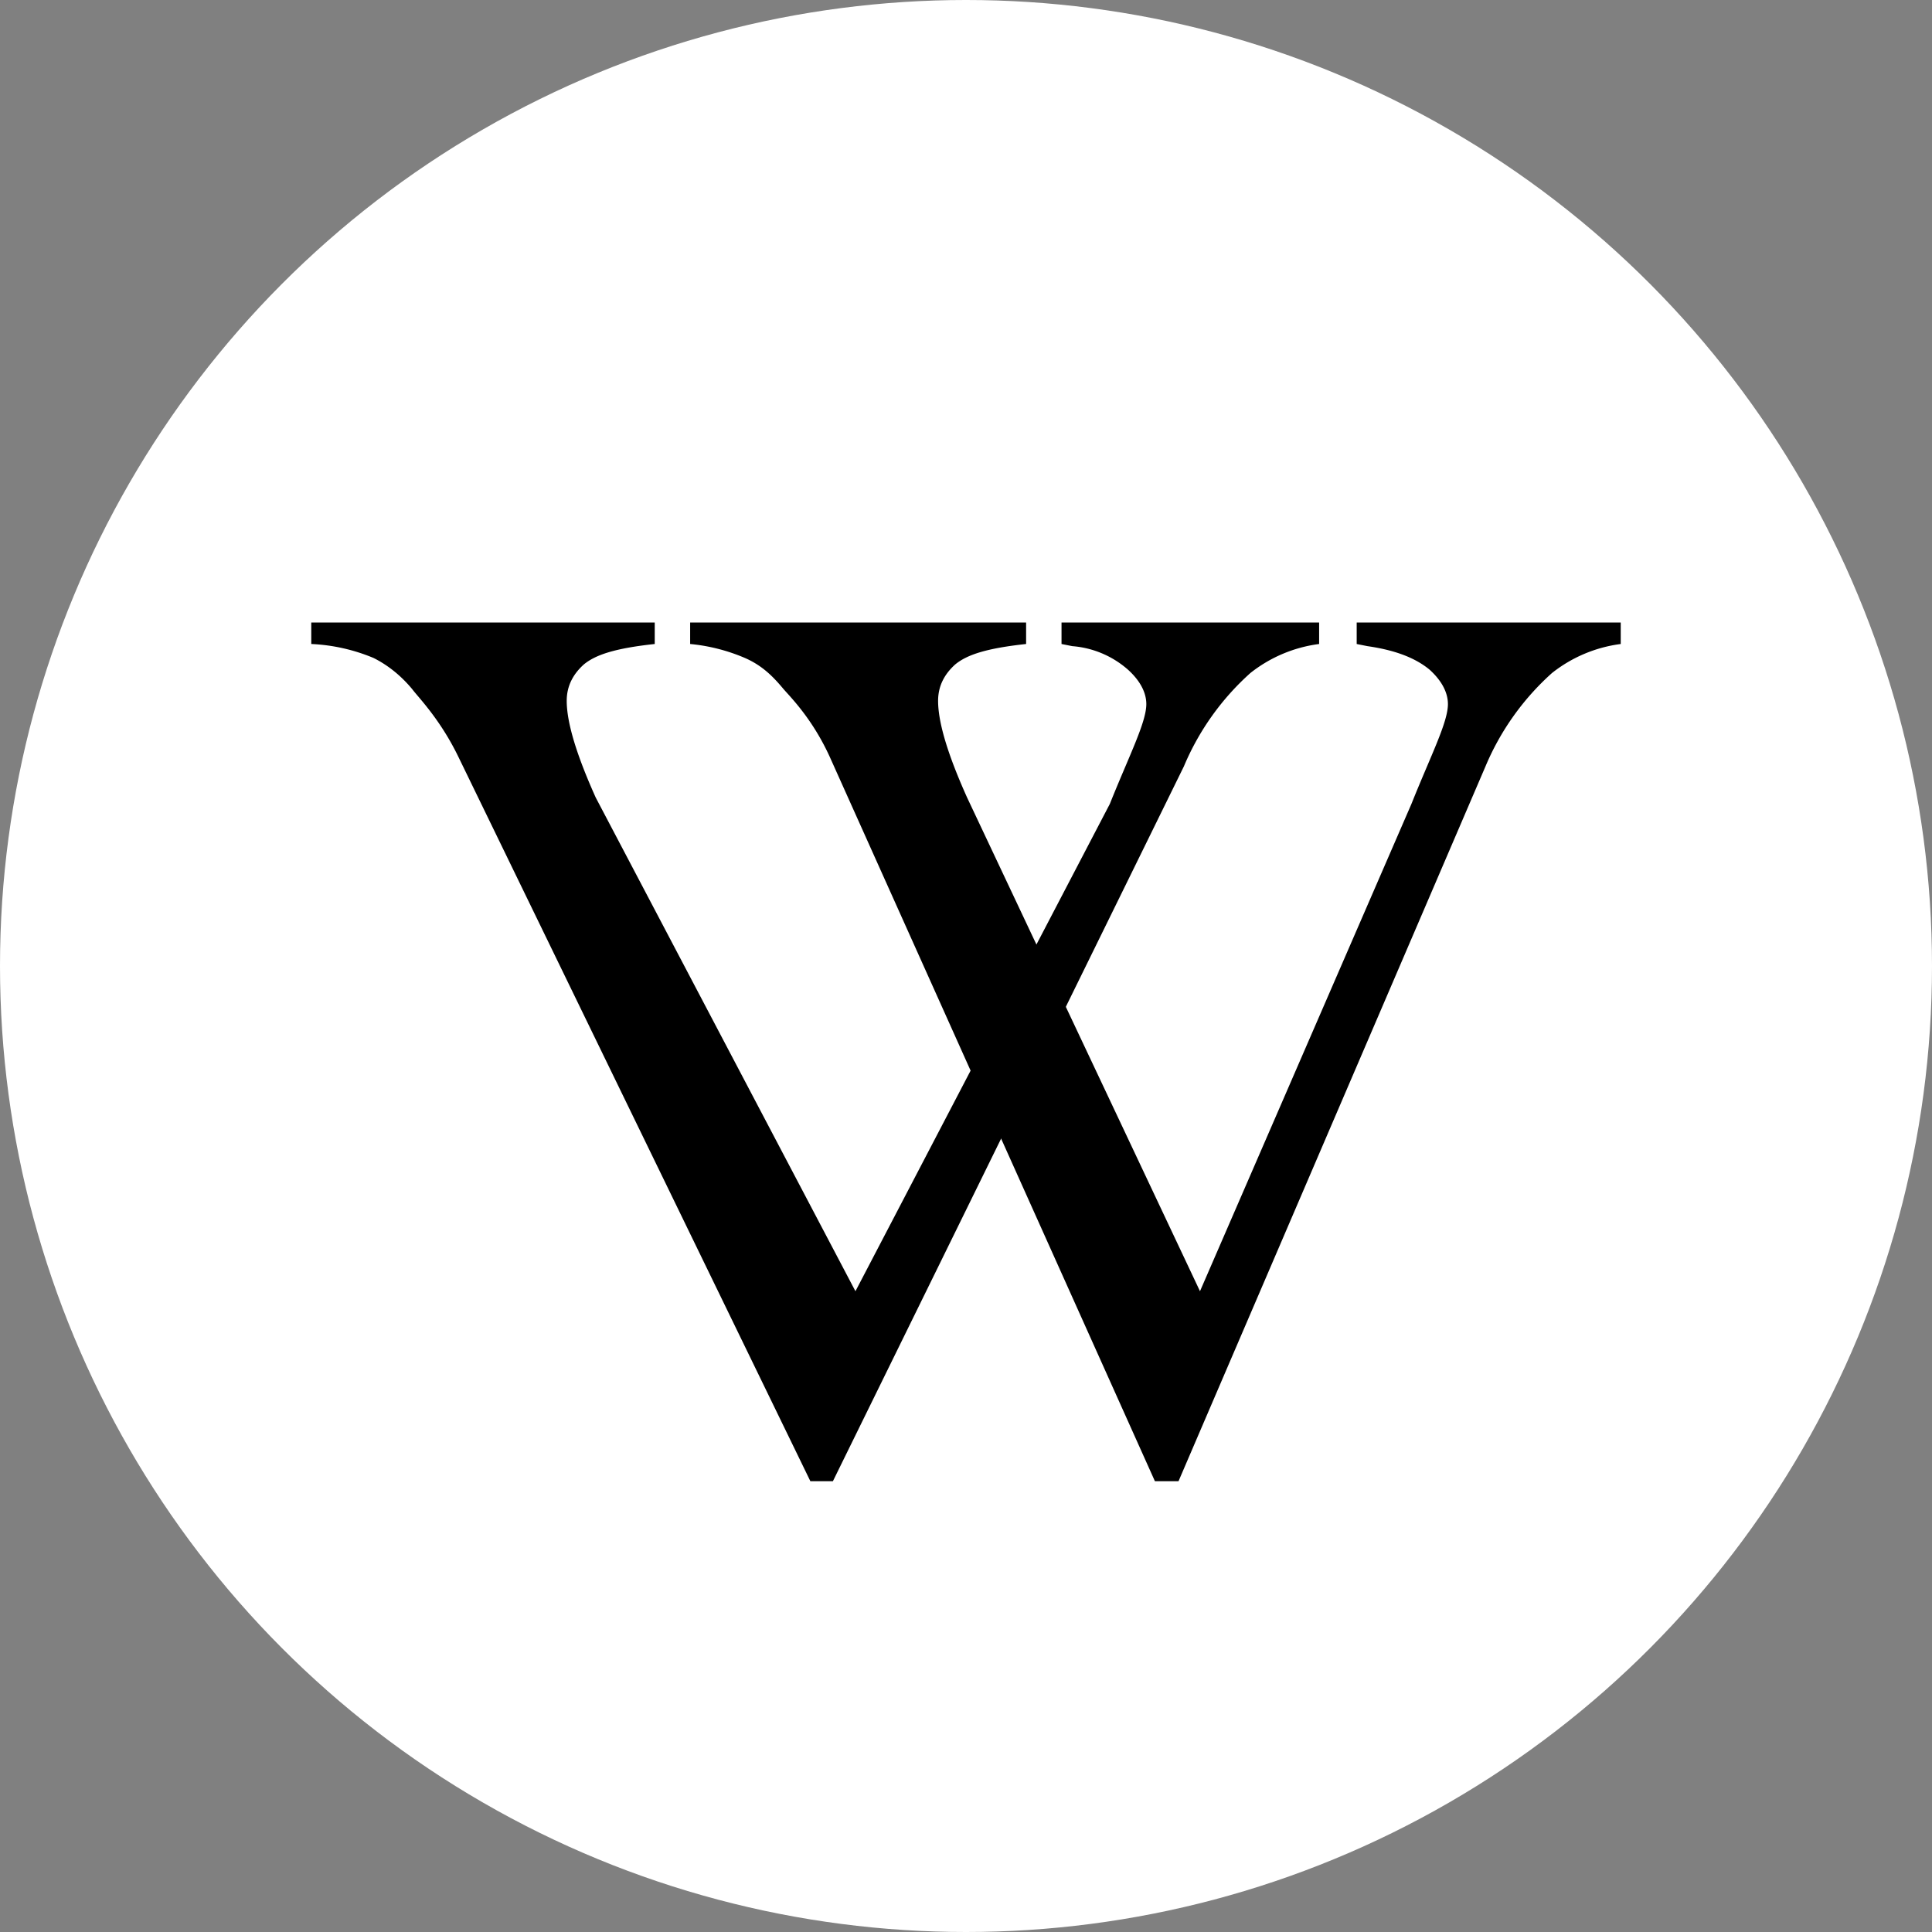 <svg xmlns="http://www.w3.org/2000/svg" version="1.0" viewBox="0 0 180 180">
  <rect x="0" y="0" width="180" height="180" fill="#808080" stroke="none"/>
  <circle cx="90" cy="90" r="90" fill="#fff"/>
  <g font-family="Times New Roman" font-size="178.2" font-weight="400">
    <path d="M122.9 58v2a13 13 0 0 0-6.4 2.7 24.3 24.3 0 0 0-6.2 8.7L77.6 138h-2.1L42.7 70.5C41 67 39 65 38.4 64.2c-1-1.2-2.2-2.2-3.6-2.9A17 17 0 0 0 29 60v-2h32v2c-3.7.4-5.5 1-6.6 1.9-1 .9-1.6 2-1.6 3.4 0 2 .9 5 2.7 9l24.2 46 23.7-45.4c1.8-4.5 3.4-7.6 3.4-9.3 0-1.1-.6-2.2-1.7-3.2a8.9 8.9 0 0 0-5.2-2.2l-1-.2v-2z"/>
    <path d="M151 58v2a13 13 0 0 0-6.4 2.7 24.3 24.3 0 0 0-6.2 8.7L109.8 138h-2.2L77.3 70.5C75.7 67 73.7 65 73 64.2c-1-1.2-2-2.2-3.6-2.9a17 17 0 0 0-5.1-1.3v-2h31.3v2c-3.7.4-5.5 1-6.6 1.9-1 .9-1.6 2-1.6 3.4 0 2 .9 5 2.7 9l21.7 46 19.7-45.4c1.8-4.5 3.4-7.6 3.4-9.3 0-1.1-.6-2.2-1.7-3.2-1.2-1-3-1.8-5.8-2.2l-1-.2v-2z"/>
  </g>
</svg>
